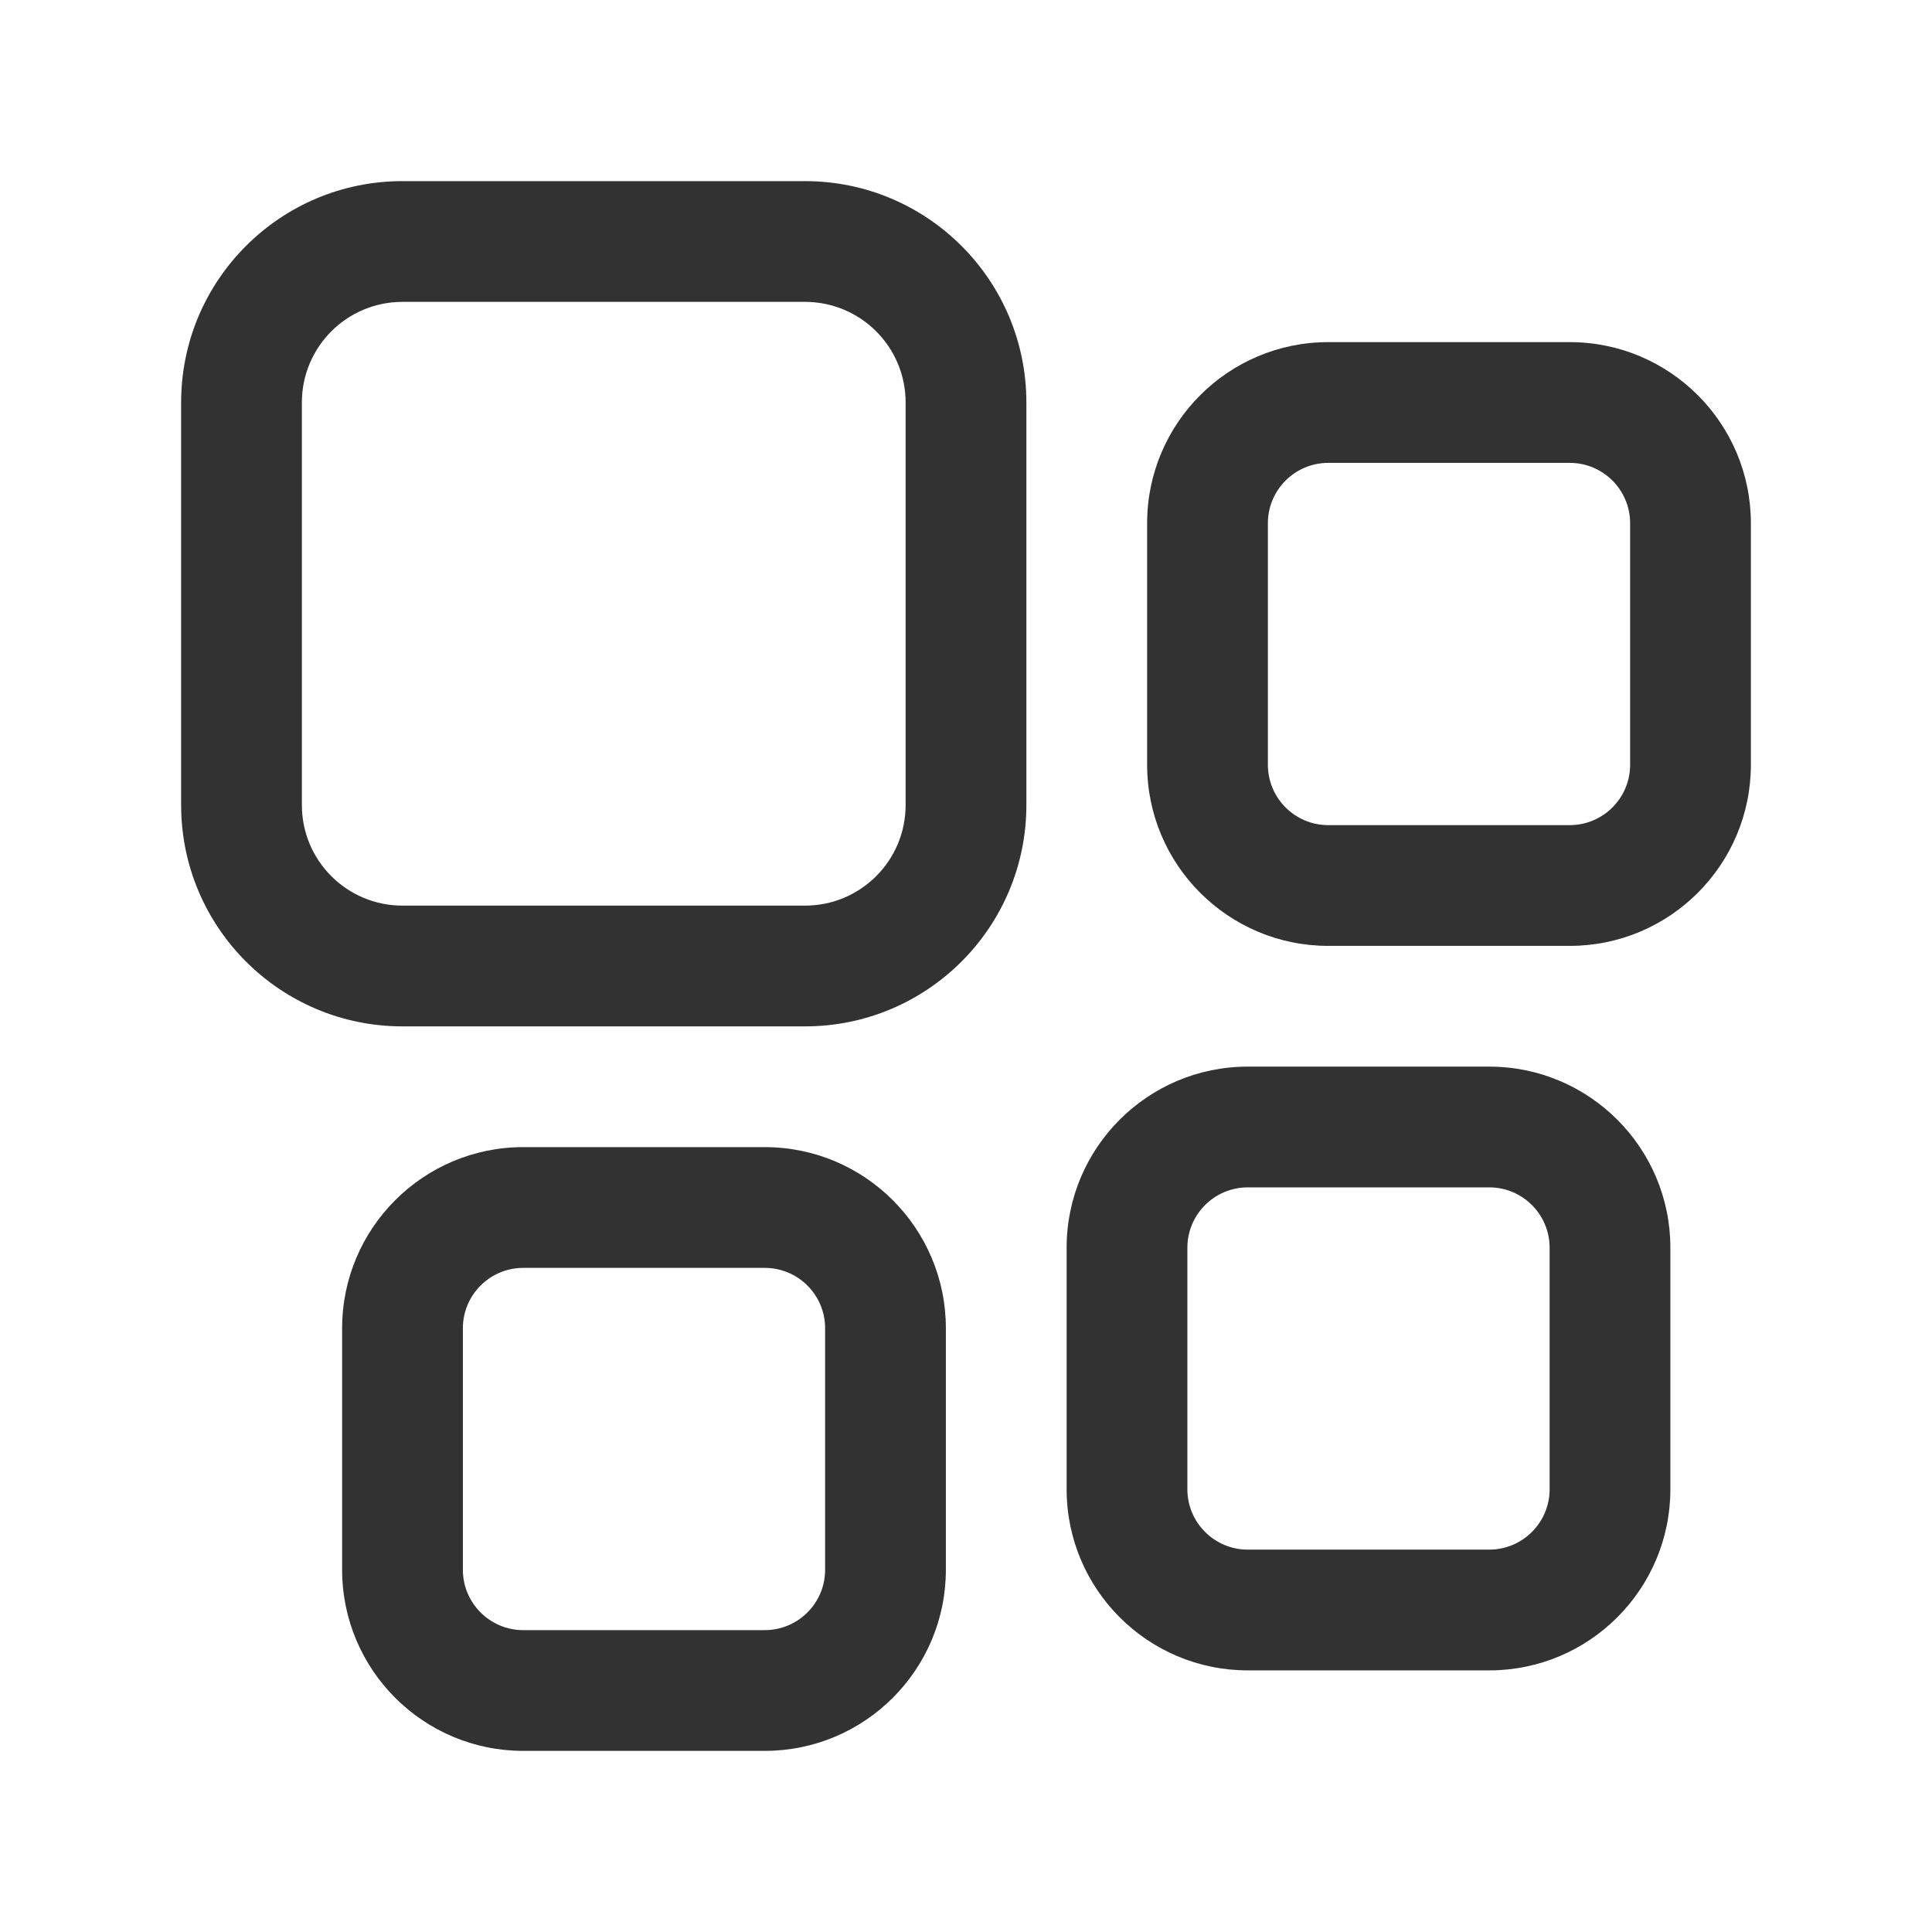 <?xml version="1.0" encoding="UTF-8"?> <svg xmlns="http://www.w3.org/2000/svg" viewBox="0 0 24 24" version="1.1"><!--Generated by IJSVG (https://github.com/iconjar/IJSVG)--><g><g><g><g><g transform="translate(3 3)"><g><path d="M7-.75H2C.481-.75-.75.481-.75 2V7C-.75 8.519.481 9.75 2 9.75H7C8.519 9.75 9.75 8.519 9.75 7V2C9.75.481 8.519-.75 7-.75ZM2 .75H7C7.691.75 8.25 1.309 8.25 2V7C8.25 7.691 7.691 8.25 7 8.25H2C1.309 8.25.75 7.691.75 7V2C.75 1.309 1.309.75 2 .75Z" stroke="none" fill="#323232"></path><path d="M15.5 10.25H12.5C11.258 10.25 10.25 11.258 10.25 12.5V15.5C10.25 16.742 11.258 17.75 12.5 17.75H15.5C16.742 17.75 17.75 16.742 17.75 15.5V12.5C17.75 11.258 16.742 10.25 15.5 10.25ZM12.5 11.75H15.5C15.914 11.75 16.25 12.086 16.25 12.5V15.5C16.25 15.914 15.914 16.25 15.5 16.25H12.5C12.086 16.25 11.75 15.914 11.75 15.5V12.5C11.75 12.086 12.086 11.75 12.5 11.75Z" stroke="none" fill="#323232"></path><path d="M16.5 1.25H13.5C12.258 1.25 11.25 2.258 11.25 3.5V6.5C11.25 7.742 12.258 8.75 13.5 8.75H16.5C17.742 8.75 18.75 7.742 18.75 6.5V3.5C18.75 2.258 17.742 1.25 16.5 1.25ZM13.5 2.75H16.5C16.914 2.75 17.25 3.086 17.25 3.5V6.5C17.25 6.914 16.914 7.25 16.5 7.25H13.5C13.086 7.25 12.75 6.914 12.75 6.5V3.5C12.75 3.086 13.086 2.75 13.5 2.75Z" stroke="none" fill="#323232"></path><path d="M6.5 11.25H3.5C2.258 11.25 1.25 12.258 1.25 13.5V16.5C1.25 17.742 2.258 18.75 3.5 18.75H6.5C7.742 18.75 8.75 17.742 8.75 16.5V13.5C8.75 12.258 7.742 11.25 6.5 11.25ZM3.5 12.75H6.5C6.914 12.75 7.25 13.086 7.25 13.5V16.5C7.25 16.914 6.914 17.25 6.5 17.25H3.5C3.086 17.25 2.75 16.914 2.75 16.5V13.5C2.75 13.086 3.086 12.75 3.5 12.75Z" stroke="none" fill="#323232"></path></g></g><rect fill-rule="evenodd" stroke="none" width="24" height="24" fill="none"></rect></g></g></g></g></svg> 